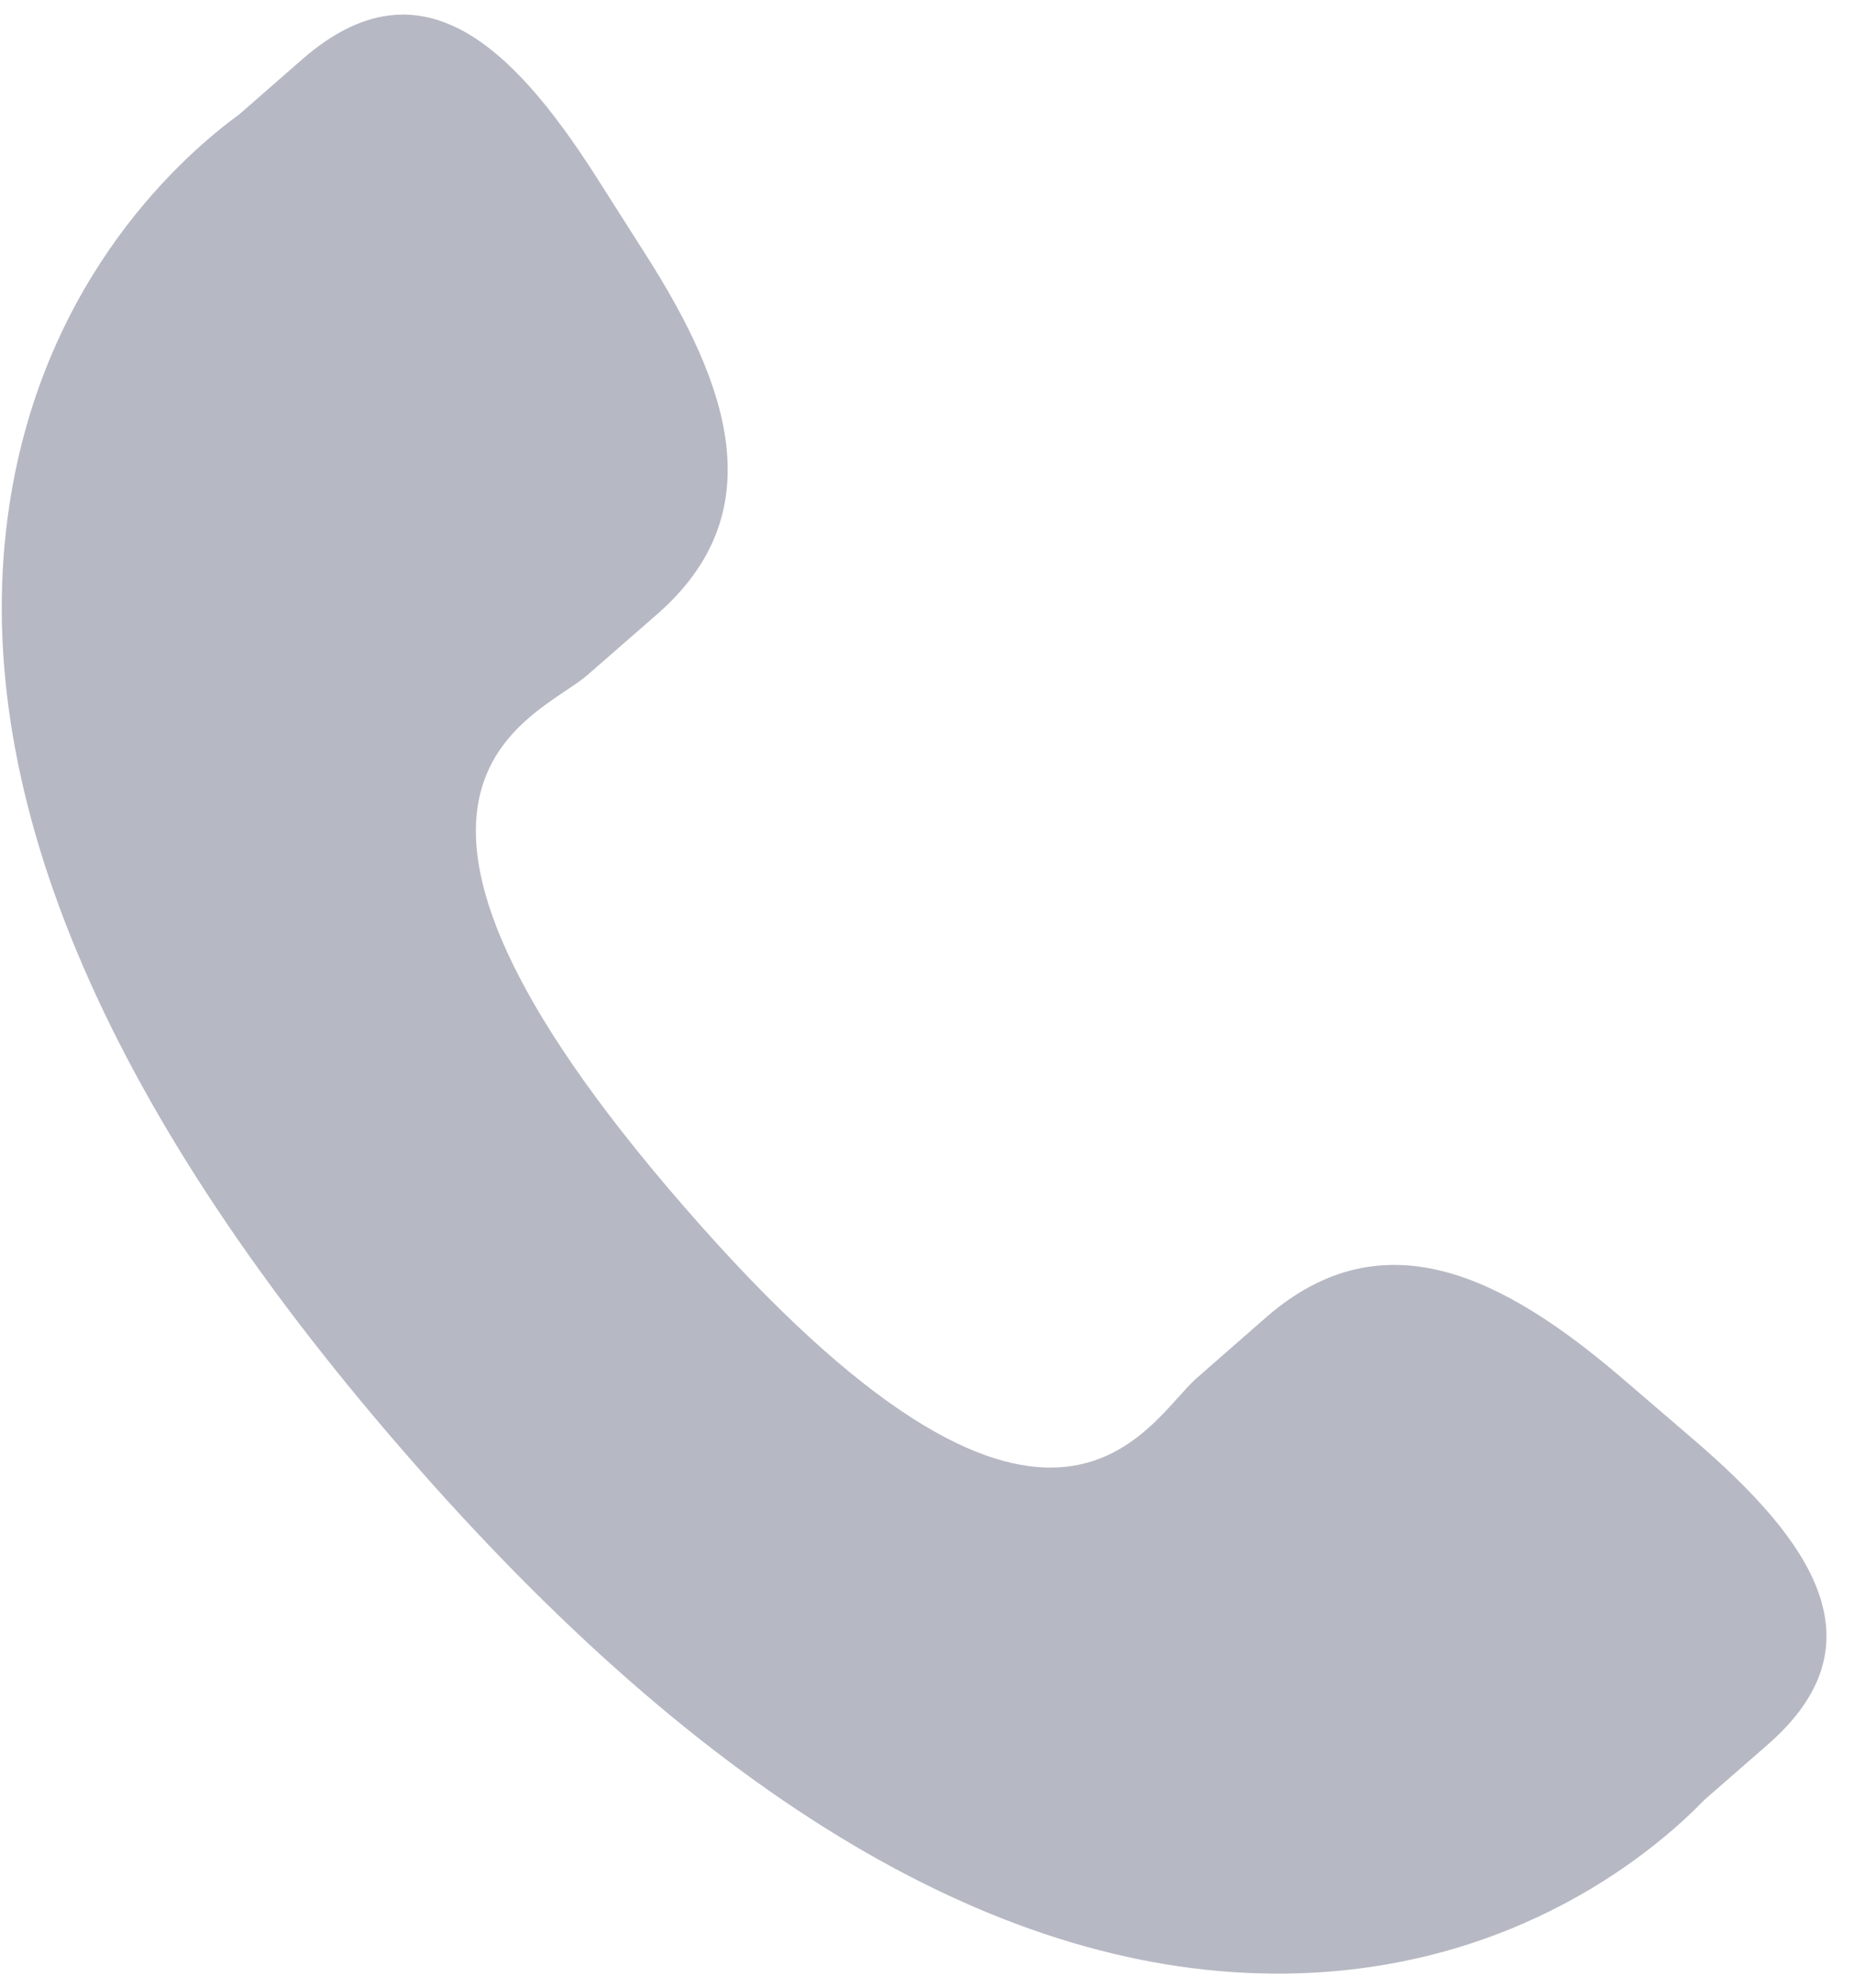<svg width="42" height="45" viewBox="0 0 42 45" fill="none" xmlns="http://www.w3.org/2000/svg">
<path d="M36.745 31.2C34.066 28.908 31.346 27.52 28.699 29.809L27.119 31.191C25.963 32.195 23.813 36.886 15.502 27.324C7.193 17.776 12.137 16.288 13.295 15.293L14.883 13.909C17.517 11.615 16.523 8.728 14.623 5.757L13.477 3.957C11.573 0.992 9.495 -0.955 6.857 1.334L5.43 2.581C4.264 3.431 1.004 6.193 0.212 11.441C-0.739 17.737 2.263 24.947 9.144 32.859C16.014 40.774 22.743 44.75 29.115 44.681C34.41 44.623 37.61 41.782 38.611 40.748L40.042 39.5C42.674 37.211 41.039 34.882 38.359 32.585L36.745 31.2Z" fill="#B6B8C3"/>
</svg>
